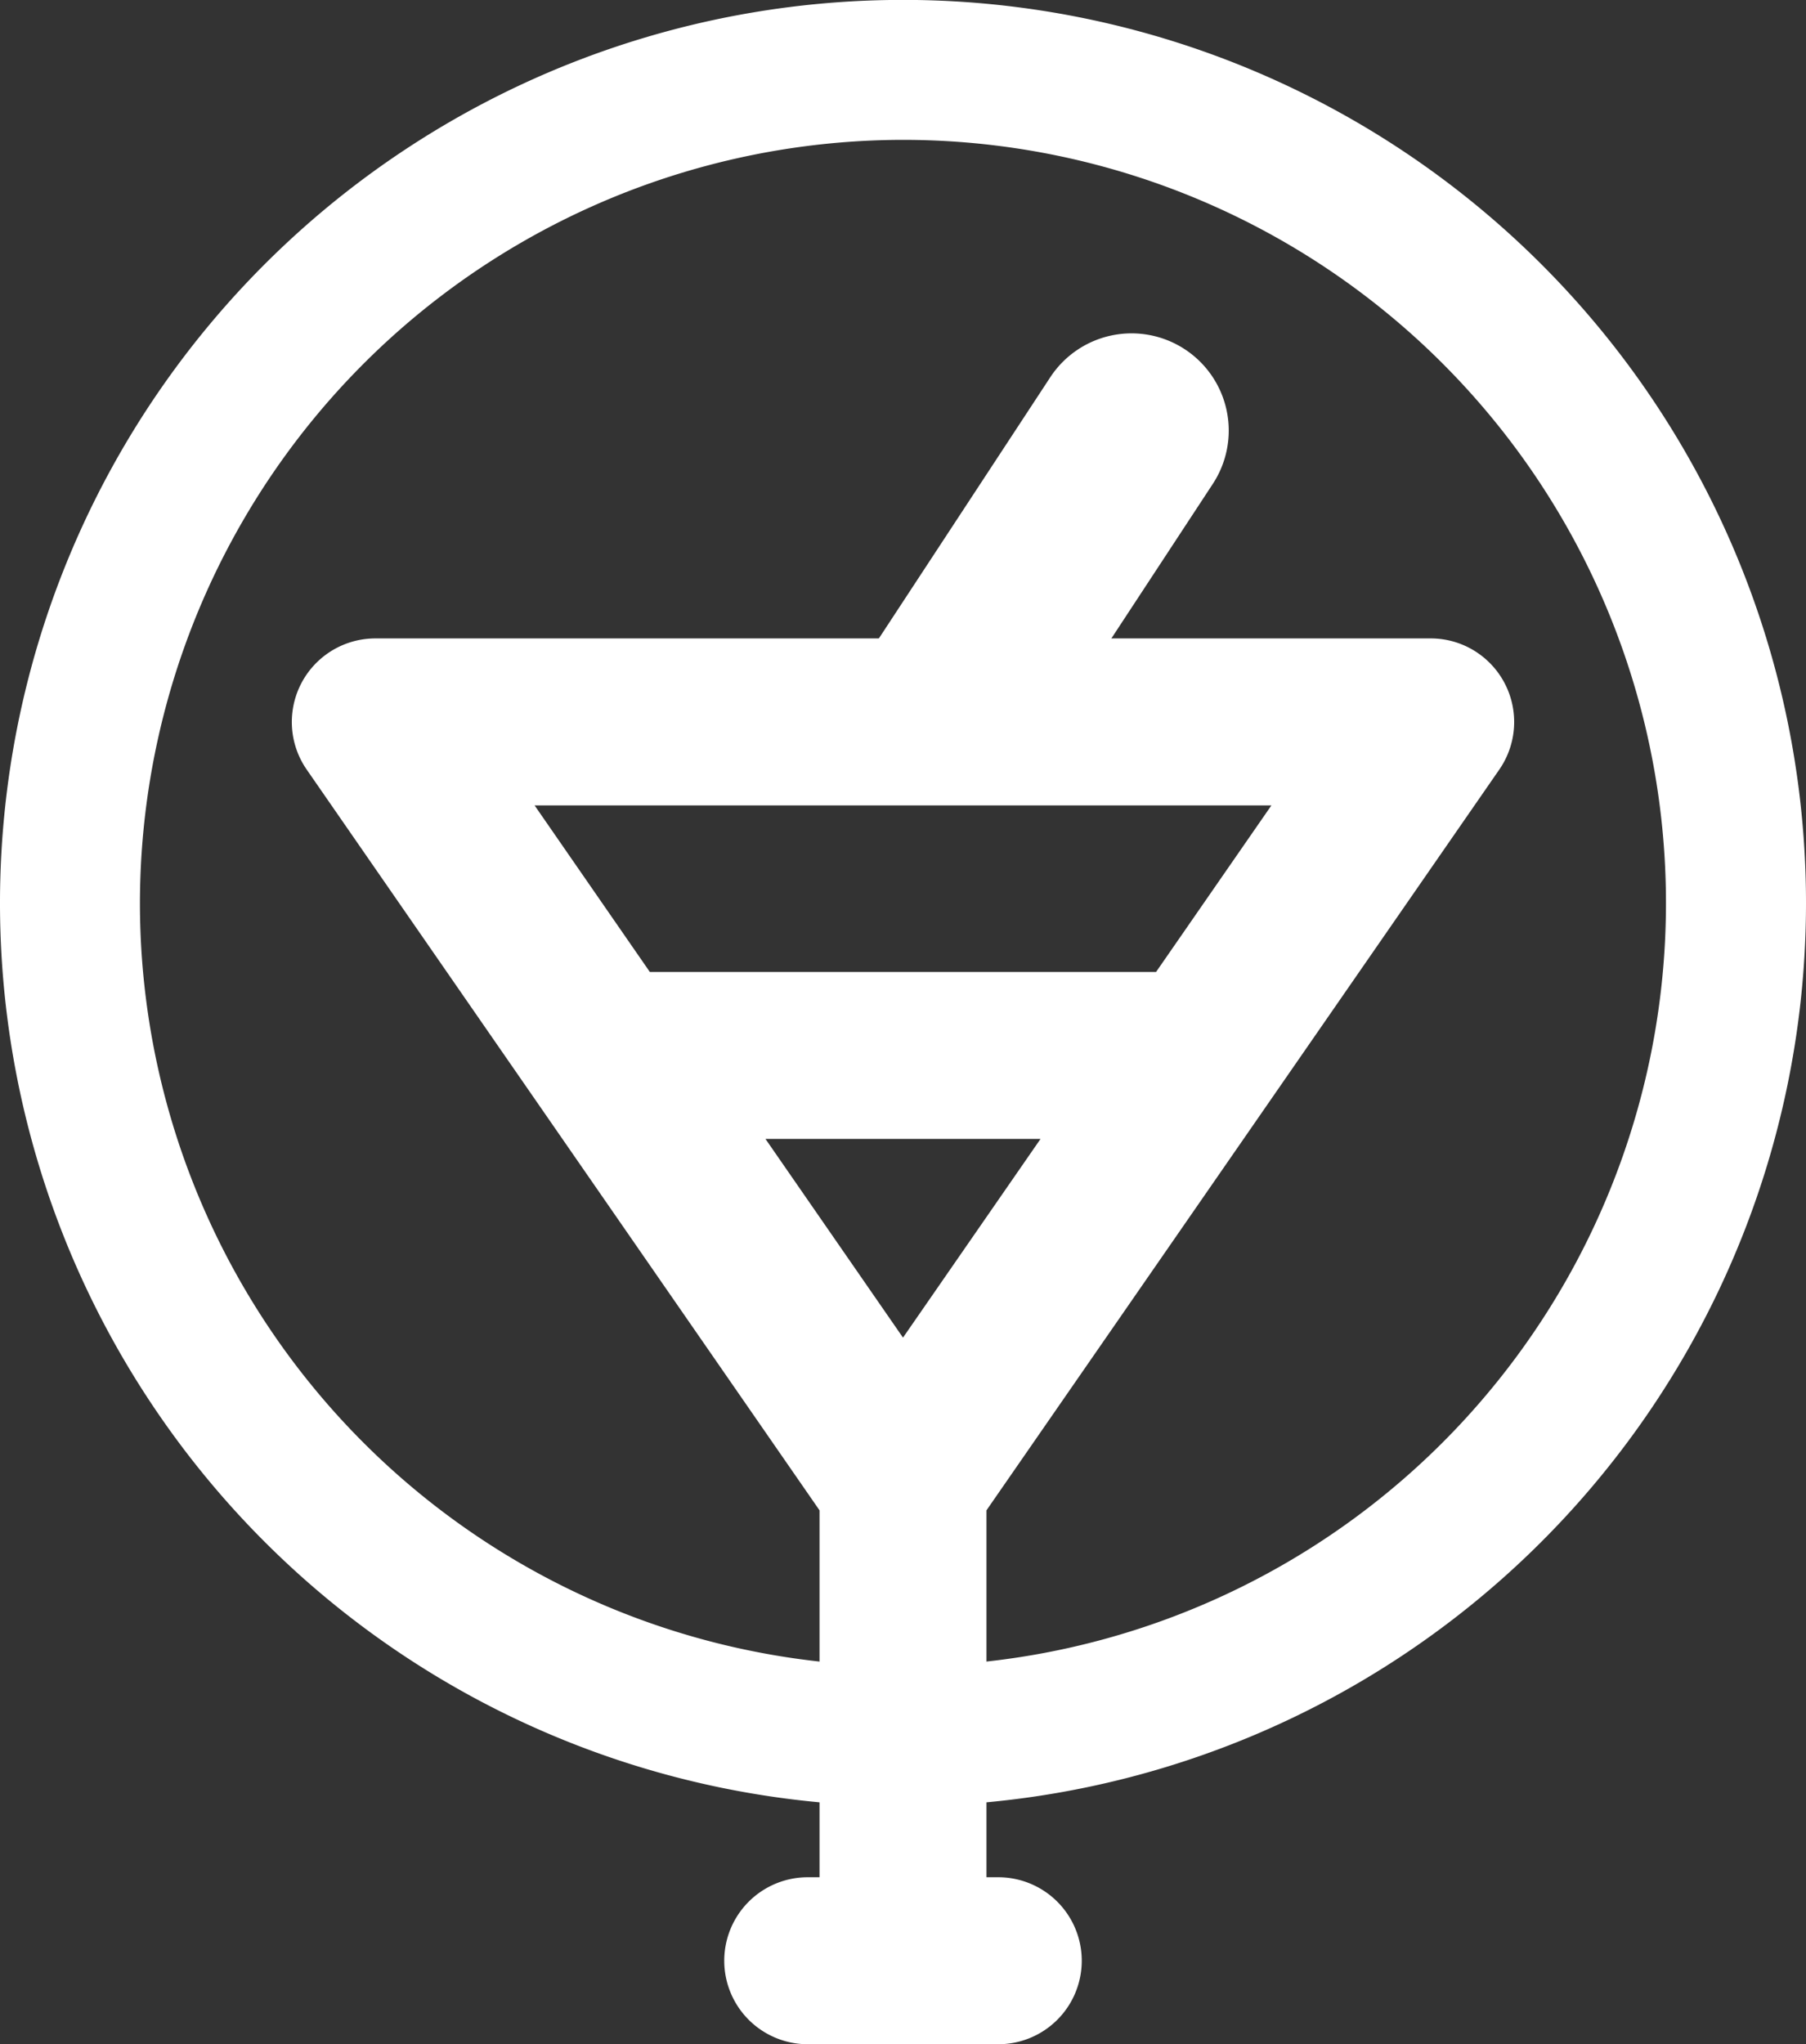 <svg xmlns="http://www.w3.org/2000/svg" width="37.57" height="42.519" viewBox="0 0 37.57 42.519">
  <rect x="0" y="0" width="37.57" height="42.519" fill="#333333" stroke="none"/>
  <g id="Group_58" data-name="Group 58" transform="translate(-1087.973 -1959.191)">
    <path id="Path_420" data-name="Path 420" d="M1106.758,1962.1a15.873,15.873,0,1,1-15.874,15.873,15.891,15.891,0,0,1,15.874-15.873m0-2.911a18.785,18.785,0,1,0,18.785,18.784,18.784,18.784,0,0,0-18.785-18.784Z" fill="#fff"/>
    <path id="Path_421" data-name="Path 421" d="M1118.724,1972.779a1.728,1.728,0,0,0-.988-.309H1095.78a1.738,1.738,0,0,0-1.428,2.726l10.67,15.41v7.631h-.246a1.736,1.736,0,1,0,0,3.473h3.964a1.736,1.736,0,0,0,0-3.473h-.246v-7.631l10.67-15.41h0A1.739,1.739,0,0,0,1118.724,1972.779Zm-19.63,3.164h15.328l-2.4,3.465h-10.53Zm10.525,6.937-2.861,4.133-2.861-4.133Z" fill="#fff"/>
    <path id="Path_422" data-name="Path 422" d="M1107.847,1975.75a2.022,2.022,0,0,1-1.688-3.132l3.654-5.567a2.022,2.022,0,1,1,3.38,2.22l-3.654,5.566A2.023,2.023,0,0,1,1107.847,1975.75Z" fill="#fff"/>
  </g>
</svg>
